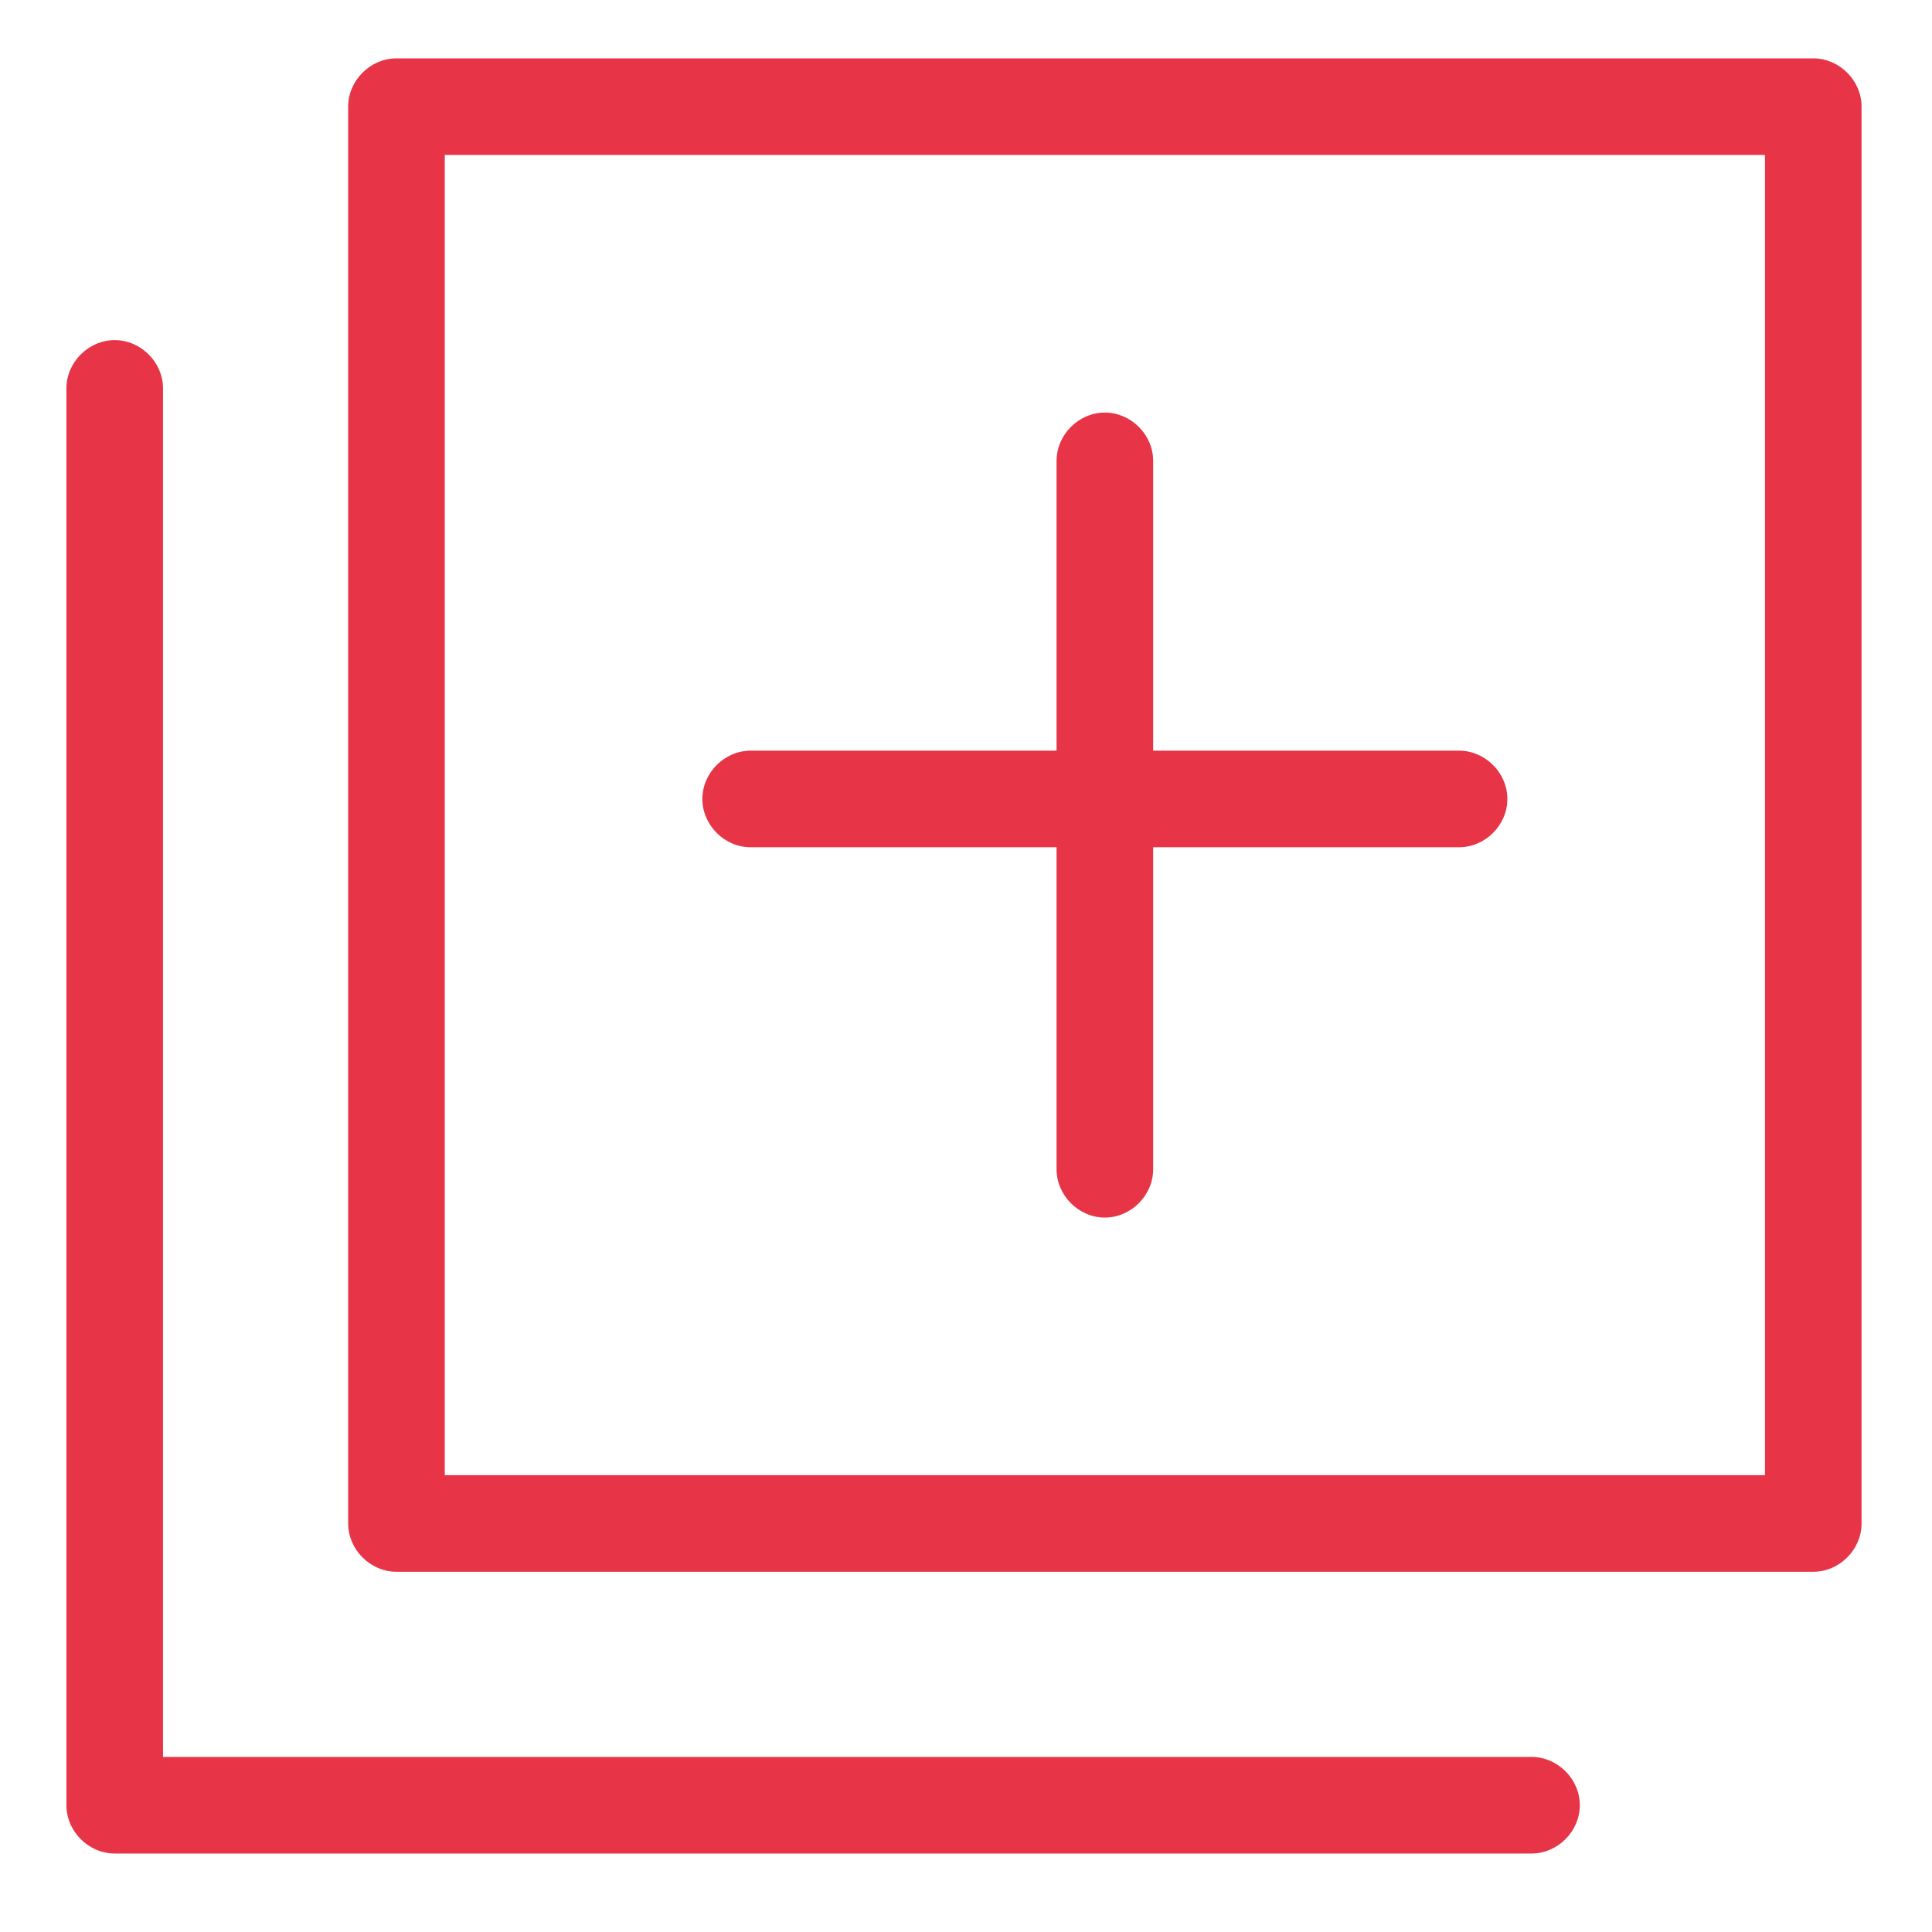 <?xml version="1.0" encoding="UTF-8"?>
<svg id="Ebene_1" xmlns="http://www.w3.org/2000/svg" version="1.1" viewBox="0 0 96 96">
  <!-- Generator: Adobe Illustrator 29.3.1, SVG Export Plug-In . SVG Version: 2.1.0 Build 151)  -->
  <defs>
    <style>
      .st0 {
        fill: #e73447;
      }
    </style>
  </defs>
  <g id="au">
    <path class="st0" d="M90.1,2.9H19.7c-1.3,0-2.4,1.1-2.4,2.4v70.4c0,1.3,1.1,2.4,2.4,2.4h70.4c1.3,0,2.4-1.1,2.4-2.4V5.3c0-1.3-1.1-2.4-2.4-2.4h0ZM87.7,73.3H22.1V7.7h65.6v65.6h0Z"/>
    <path class="st0" d="M76.1,87.3H8.1V19.3c0-1.3-1.1-2.4-2.4-2.4s-2.4,1.1-2.4,2.4v70.4c0,1.3,1.1,2.4,2.4,2.4h70.4c1.3,0,2.4-1.1,2.4-2.4s-1.1-2.4-2.4-2.4h0Z"/>
    <path class="st0" d="M37.3,42.1h15.2v16c0,1.3,1.1,2.4,2.4,2.4s2.4-1.1,2.4-2.4v-16h15.2c1.3,0,2.4-1.1,2.4-2.4s-1.1-2.4-2.4-2.4h-15.2v-14.4c0-1.3-1.1-2.4-2.4-2.4s-2.4,1.1-2.4,2.4v14.4h-15.2c-1.3,0-2.4,1.1-2.4,2.4s1.1,2.4,2.4,2.4Z"/>
  </g>
</svg>